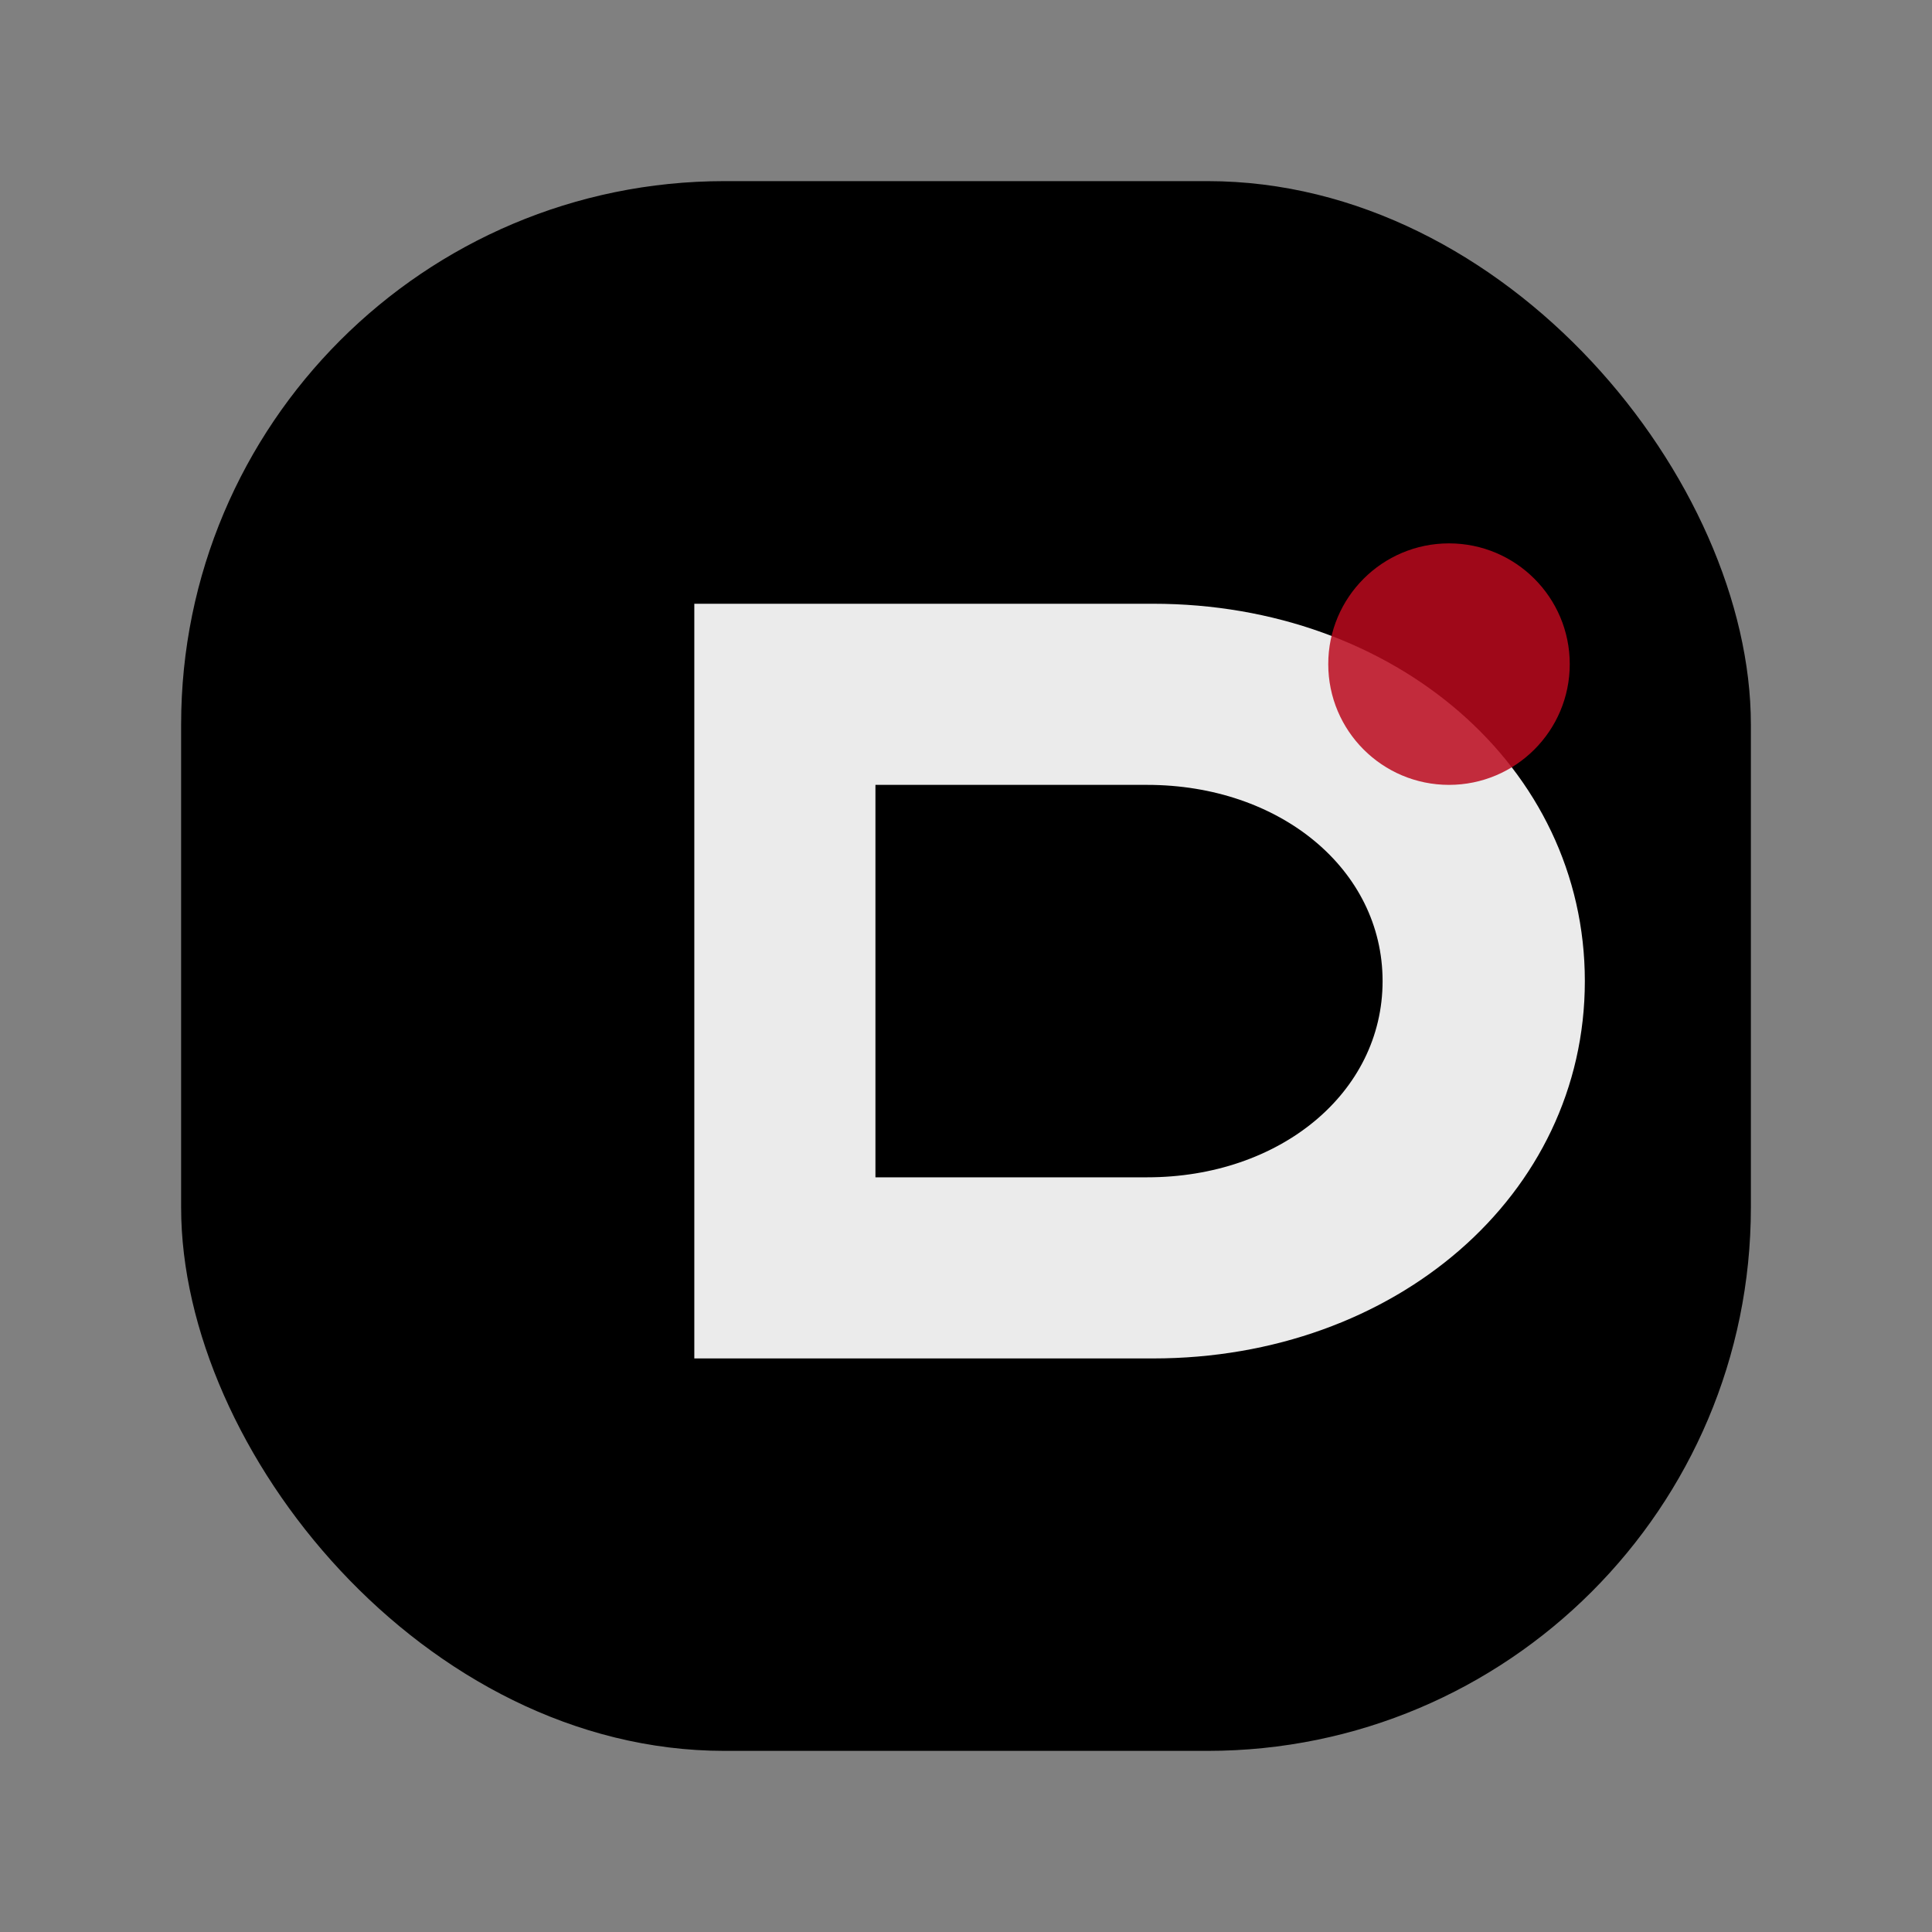 <svg xmlns="http://www.w3.org/2000/svg" viewBox="0 0 64 64">
  <rect x="0" y="0" width="64" height="64" fill="#808080" stroke="none"/>
  <defs>
    <linearGradient id="g" x1="10" y1="10" x2="54" y2="54">
      <stop offset="0" stop-color="#000000"/>
      <stop offset="0.35" stop-color="#BB0A1E"/>
      <stop offset="0.7" stop-color="#006B3F"/>
      <stop offset="1" stop-color="#000000"/>
    </linearGradient>
  </defs>
  <rect x="6" y="6" width="52" height="52" rx="18" fill="url(#g)"/>
  <path d="M23 45V20h15.2c8 0 14.3 5.4 14.3 12.5S46.2 45 38.2 45H23zm6-6h9c4.4 0 7.8-2.8 7.8-6.5S42.4 26 38 26h-9v13z" fill="#fff" opacity=".92"/>
  <circle cx="48" cy="22" r="4" fill="#BB0A1E" opacity=".85"/>
</svg>
